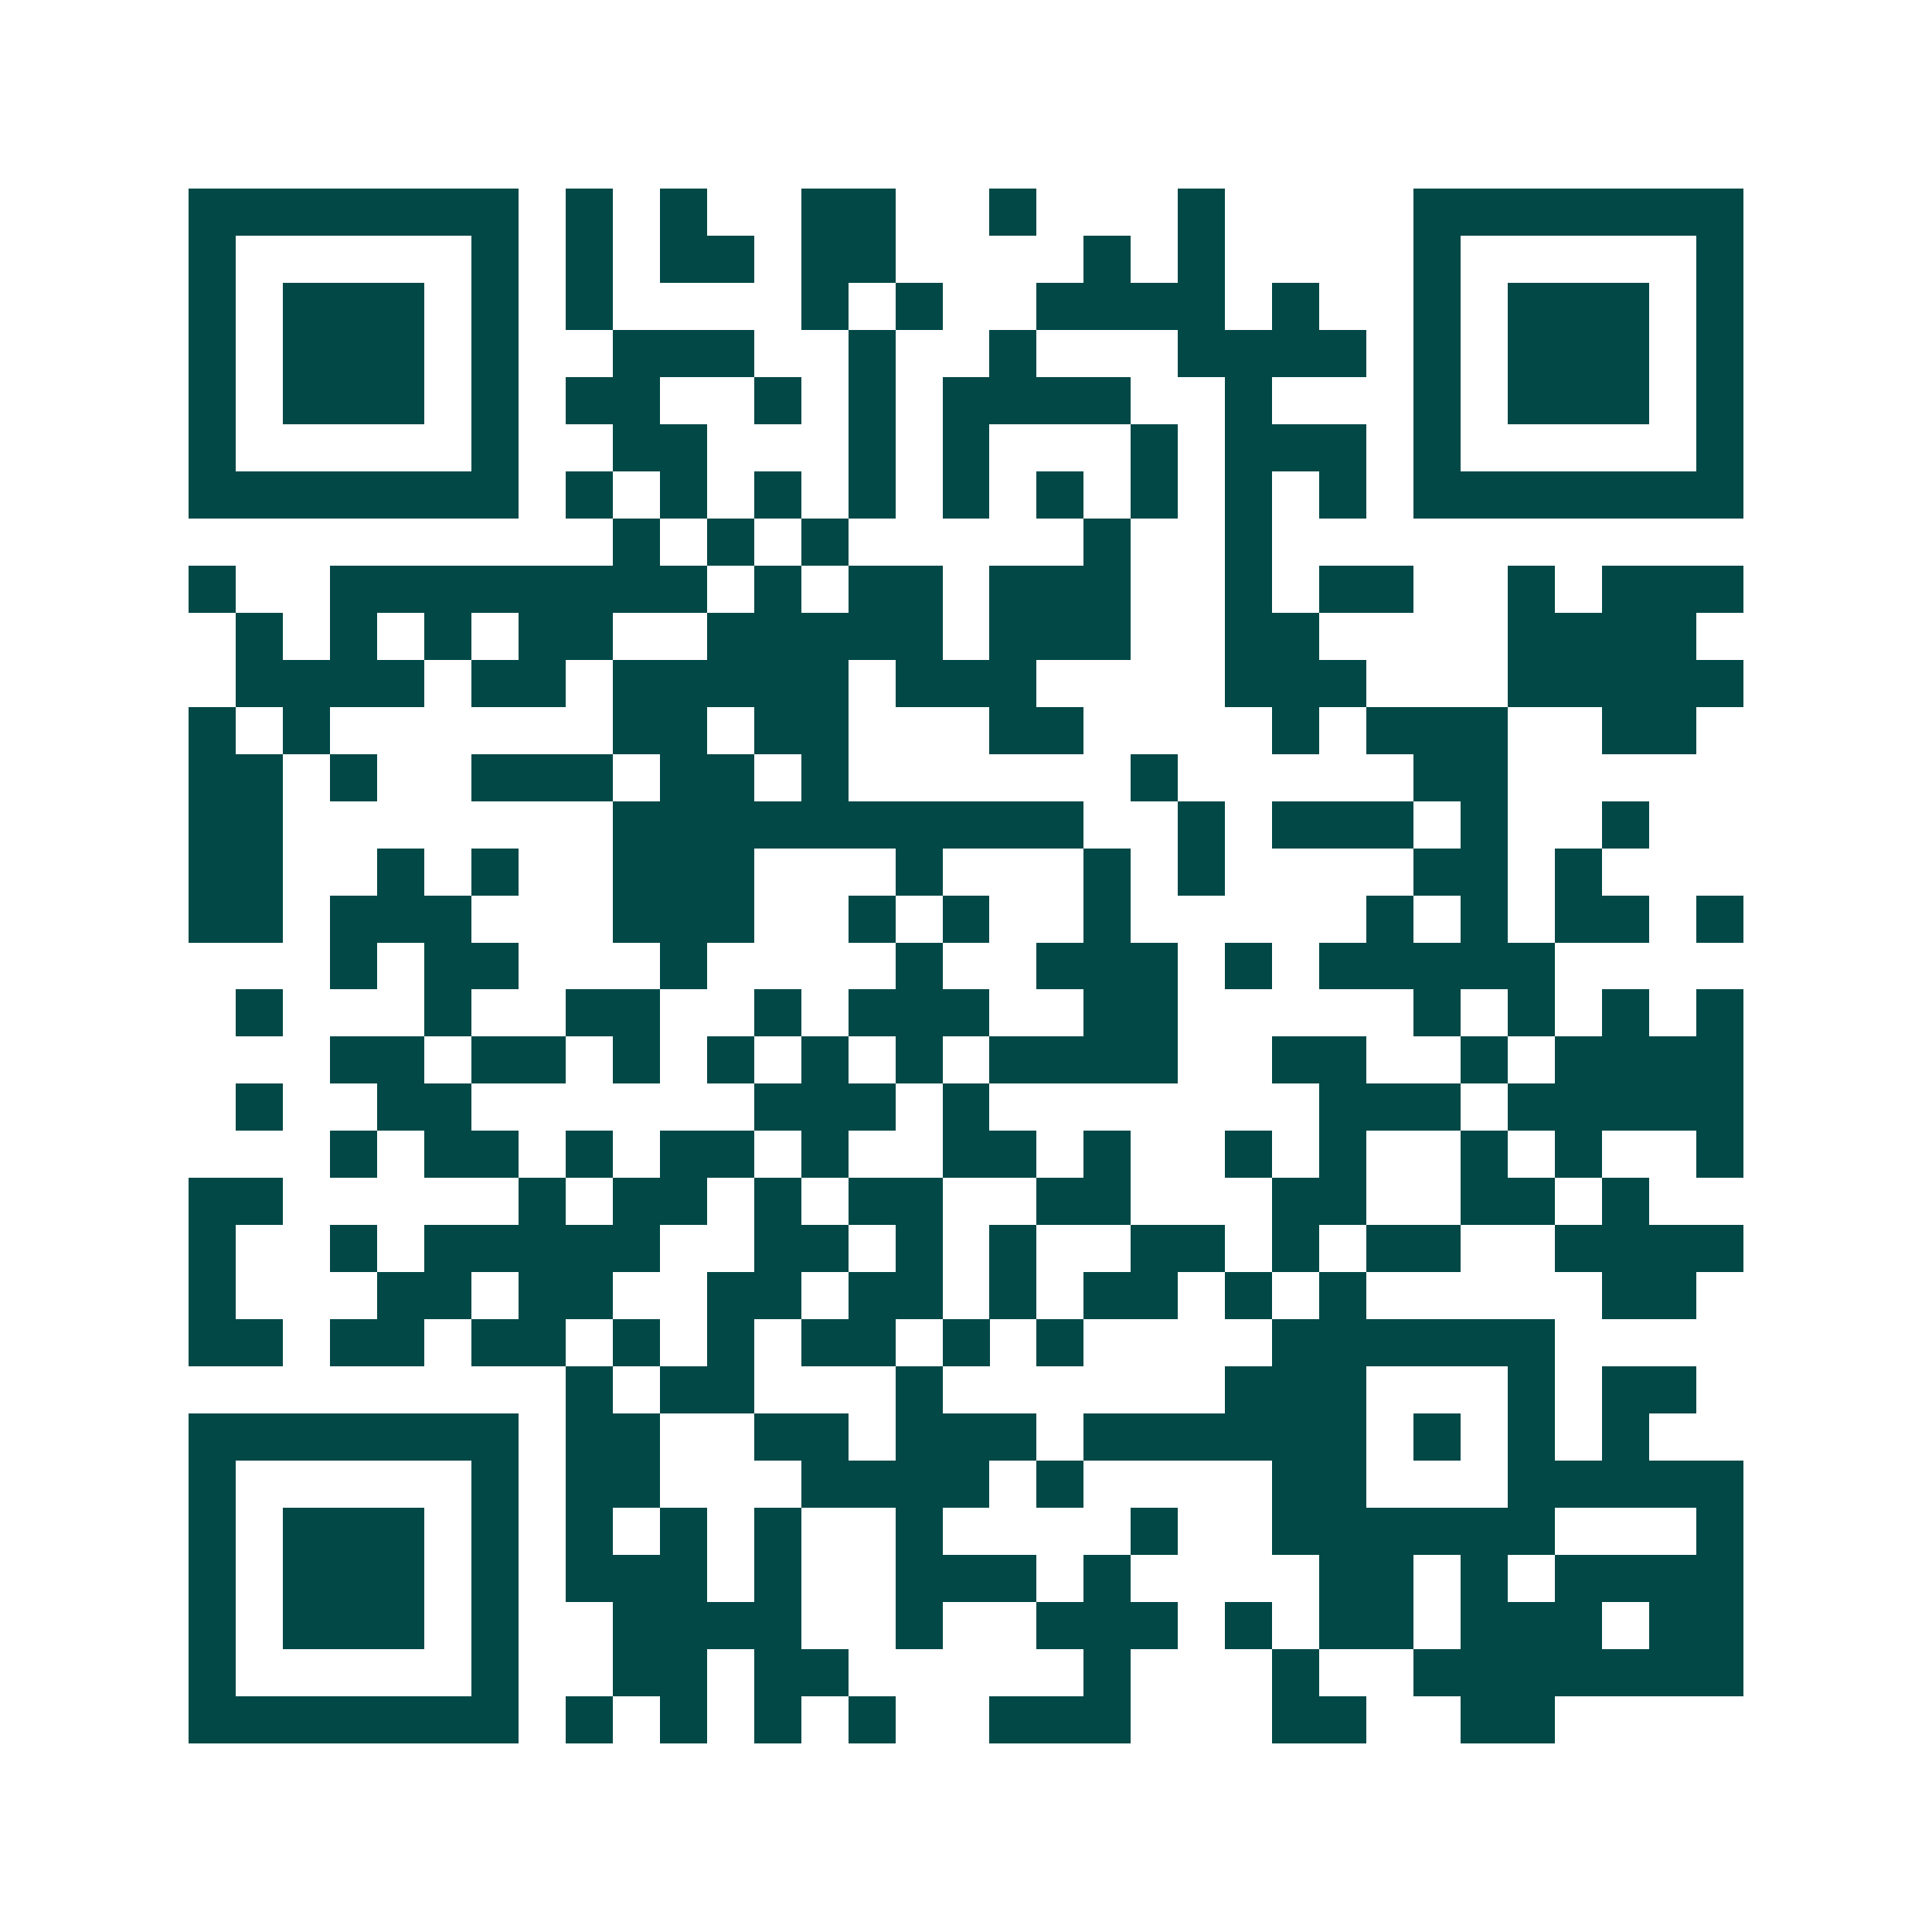 <svg xmlns="http://www.w3.org/2000/svg" width="200" height="200" viewBox="0 0 41 41" shape-rendering="crispEdges"><path fill="#ffffff" d="M0 0h41v41H0z"/><path stroke="#014847" d="M4 4.5h7m1 0h1m1 0h1m2 0h2m2 0h1m3 0h1m4 0h7M4 5.5h1m5 0h1m1 0h1m1 0h2m1 0h2m4 0h1m1 0h1m4 0h1m5 0h1M4 6.5h1m1 0h3m1 0h1m1 0h1m4 0h1m1 0h1m2 0h4m1 0h1m2 0h1m1 0h3m1 0h1M4 7.5h1m1 0h3m1 0h1m2 0h3m2 0h1m2 0h1m3 0h4m1 0h1m1 0h3m1 0h1M4 8.5h1m1 0h3m1 0h1m1 0h2m2 0h1m1 0h1m1 0h4m2 0h1m3 0h1m1 0h3m1 0h1M4 9.5h1m5 0h1m2 0h2m3 0h1m1 0h1m3 0h1m1 0h3m1 0h1m5 0h1M4 10.5h7m1 0h1m1 0h1m1 0h1m1 0h1m1 0h1m1 0h1m1 0h1m1 0h1m1 0h1m1 0h7M13 11.5h1m1 0h1m1 0h1m5 0h1m2 0h1M4 12.5h1m2 0h8m1 0h1m1 0h2m1 0h3m2 0h1m1 0h2m2 0h1m1 0h3M5 13.5h1m1 0h1m1 0h1m1 0h2m2 0h5m1 0h3m2 0h2m4 0h4M5 14.5h4m1 0h2m1 0h5m1 0h3m4 0h3m3 0h5M4 15.5h1m1 0h1m6 0h2m1 0h2m3 0h2m4 0h1m1 0h3m2 0h2M4 16.5h2m1 0h1m2 0h3m1 0h2m1 0h1m6 0h1m5 0h2M4 17.5h2m7 0h10m2 0h1m1 0h3m1 0h1m2 0h1M4 18.5h2m2 0h1m1 0h1m2 0h3m3 0h1m3 0h1m1 0h1m4 0h2m1 0h1M4 19.5h2m1 0h3m3 0h3m2 0h1m1 0h1m2 0h1m5 0h1m1 0h1m1 0h2m1 0h1M7 20.5h1m1 0h2m3 0h1m4 0h1m2 0h3m1 0h1m1 0h5M5 21.5h1m3 0h1m2 0h2m2 0h1m1 0h3m2 0h2m5 0h1m1 0h1m1 0h1m1 0h1M7 22.5h2m1 0h2m1 0h1m1 0h1m1 0h1m1 0h1m1 0h4m2 0h2m2 0h1m1 0h4M5 23.5h1m2 0h2m6 0h3m1 0h1m7 0h3m1 0h5M7 24.5h1m1 0h2m1 0h1m1 0h2m1 0h1m2 0h2m1 0h1m2 0h1m1 0h1m2 0h1m1 0h1m2 0h1M4 25.5h2m5 0h1m1 0h2m1 0h1m1 0h2m2 0h2m3 0h2m2 0h2m1 0h1M4 26.5h1m2 0h1m1 0h5m2 0h2m1 0h1m1 0h1m2 0h2m1 0h1m1 0h2m2 0h4M4 27.5h1m3 0h2m1 0h2m2 0h2m1 0h2m1 0h1m1 0h2m1 0h1m1 0h1m5 0h2M4 28.5h2m1 0h2m1 0h2m1 0h1m1 0h1m1 0h2m1 0h1m1 0h1m4 0h6M12 29.5h1m1 0h2m3 0h1m6 0h3m3 0h1m1 0h2M4 30.5h7m1 0h2m2 0h2m1 0h3m1 0h6m1 0h1m1 0h1m1 0h1M4 31.5h1m5 0h1m1 0h2m3 0h4m1 0h1m4 0h2m3 0h5M4 32.5h1m1 0h3m1 0h1m1 0h1m1 0h1m1 0h1m2 0h1m4 0h1m2 0h6m3 0h1M4 33.5h1m1 0h3m1 0h1m1 0h3m1 0h1m2 0h3m1 0h1m4 0h2m1 0h1m1 0h4M4 34.5h1m1 0h3m1 0h1m2 0h4m2 0h1m2 0h3m1 0h1m1 0h2m1 0h3m1 0h2M4 35.5h1m5 0h1m2 0h2m1 0h2m5 0h1m3 0h1m2 0h7M4 36.5h7m1 0h1m1 0h1m1 0h1m1 0h1m2 0h3m3 0h2m2 0h2"/></svg>

